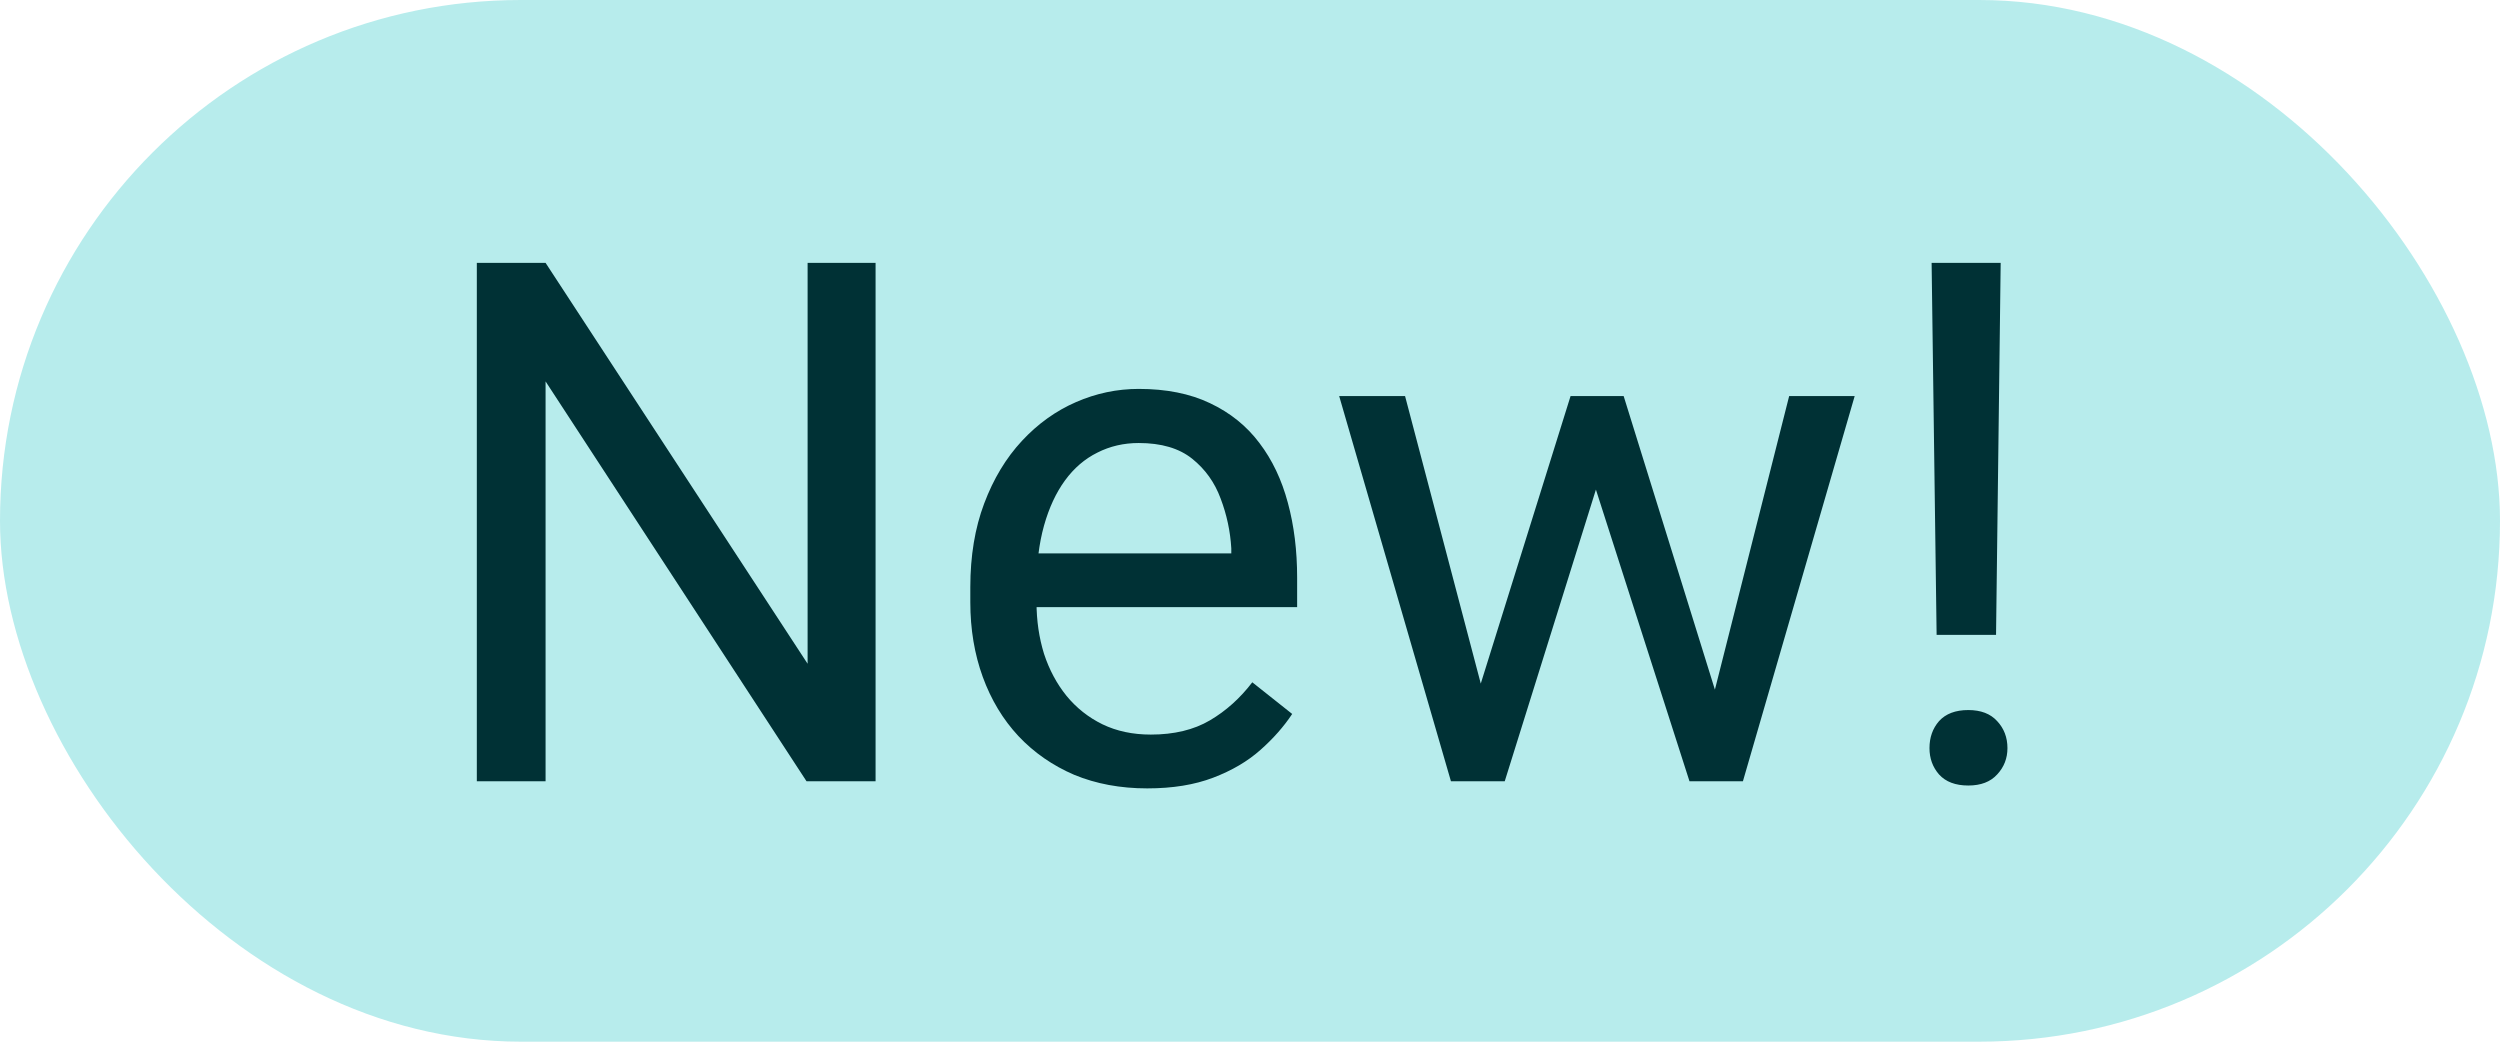 <svg width="48" height="20" viewBox="0 0 48 20" fill="none" xmlns="http://www.w3.org/2000/svg">
<rect width="48" height="20" rx="10" fill="#B7ECEC"/>
<path d="M16.811 5.047V15H15.485L10.475 7.323V15H9.155V5.047H10.475L15.506 12.744V5.047H16.811ZM22.027 15.137C21.512 15.137 21.045 15.05 20.626 14.877C20.211 14.699 19.854 14.451 19.553 14.132C19.256 13.813 19.029 13.435 18.869 12.997C18.71 12.56 18.63 12.081 18.63 11.562V11.274C18.63 10.673 18.719 10.137 18.896 9.668C19.074 9.194 19.316 8.793 19.621 8.465C19.926 8.137 20.273 7.888 20.66 7.72C21.047 7.551 21.449 7.467 21.863 7.467C22.392 7.467 22.848 7.558 23.23 7.74C23.618 7.923 23.935 8.178 24.181 8.506C24.427 8.829 24.609 9.212 24.727 9.654C24.846 10.092 24.905 10.57 24.905 11.09V11.657H19.382V10.625H23.641V10.529C23.622 10.201 23.554 9.882 23.436 9.572C23.322 9.262 23.139 9.007 22.889 8.807C22.638 8.606 22.296 8.506 21.863 8.506C21.576 8.506 21.312 8.567 21.07 8.69C20.829 8.809 20.621 8.987 20.448 9.224C20.275 9.461 20.141 9.75 20.045 10.092C19.949 10.434 19.901 10.828 19.901 11.274V11.562C19.901 11.912 19.949 12.243 20.045 12.553C20.145 12.858 20.289 13.127 20.476 13.359C20.667 13.592 20.897 13.774 21.166 13.906C21.439 14.038 21.749 14.104 22.096 14.104C22.542 14.104 22.921 14.013 23.23 13.831C23.54 13.649 23.811 13.405 24.044 13.1L24.81 13.708C24.65 13.95 24.447 14.18 24.201 14.398C23.955 14.617 23.652 14.795 23.292 14.932C22.936 15.068 22.515 15.137 22.027 15.137ZM28.255 13.688L30.155 7.604H30.989L30.825 8.813L28.891 15H28.077L28.255 13.688ZM26.977 7.604L28.597 13.756L28.713 15H27.858L25.712 7.604H26.977ZM32.808 13.708L34.352 7.604H35.61L33.464 15H32.616L32.808 13.708ZM31.174 7.604L33.033 13.585L33.245 15H32.438L30.449 8.8L30.285 7.604H31.174ZM38.413 5.047L38.324 12.19H37.183L37.087 5.047H38.413ZM37.046 14.364C37.046 14.159 37.107 13.986 37.23 13.845C37.358 13.704 37.545 13.633 37.791 13.633C38.033 13.633 38.217 13.704 38.345 13.845C38.477 13.986 38.543 14.159 38.543 14.364C38.543 14.56 38.477 14.729 38.345 14.87C38.217 15.011 38.033 15.082 37.791 15.082C37.545 15.082 37.358 15.011 37.23 14.87C37.107 14.729 37.046 14.56 37.046 14.364Z" fill="#003135"/>
</svg>

